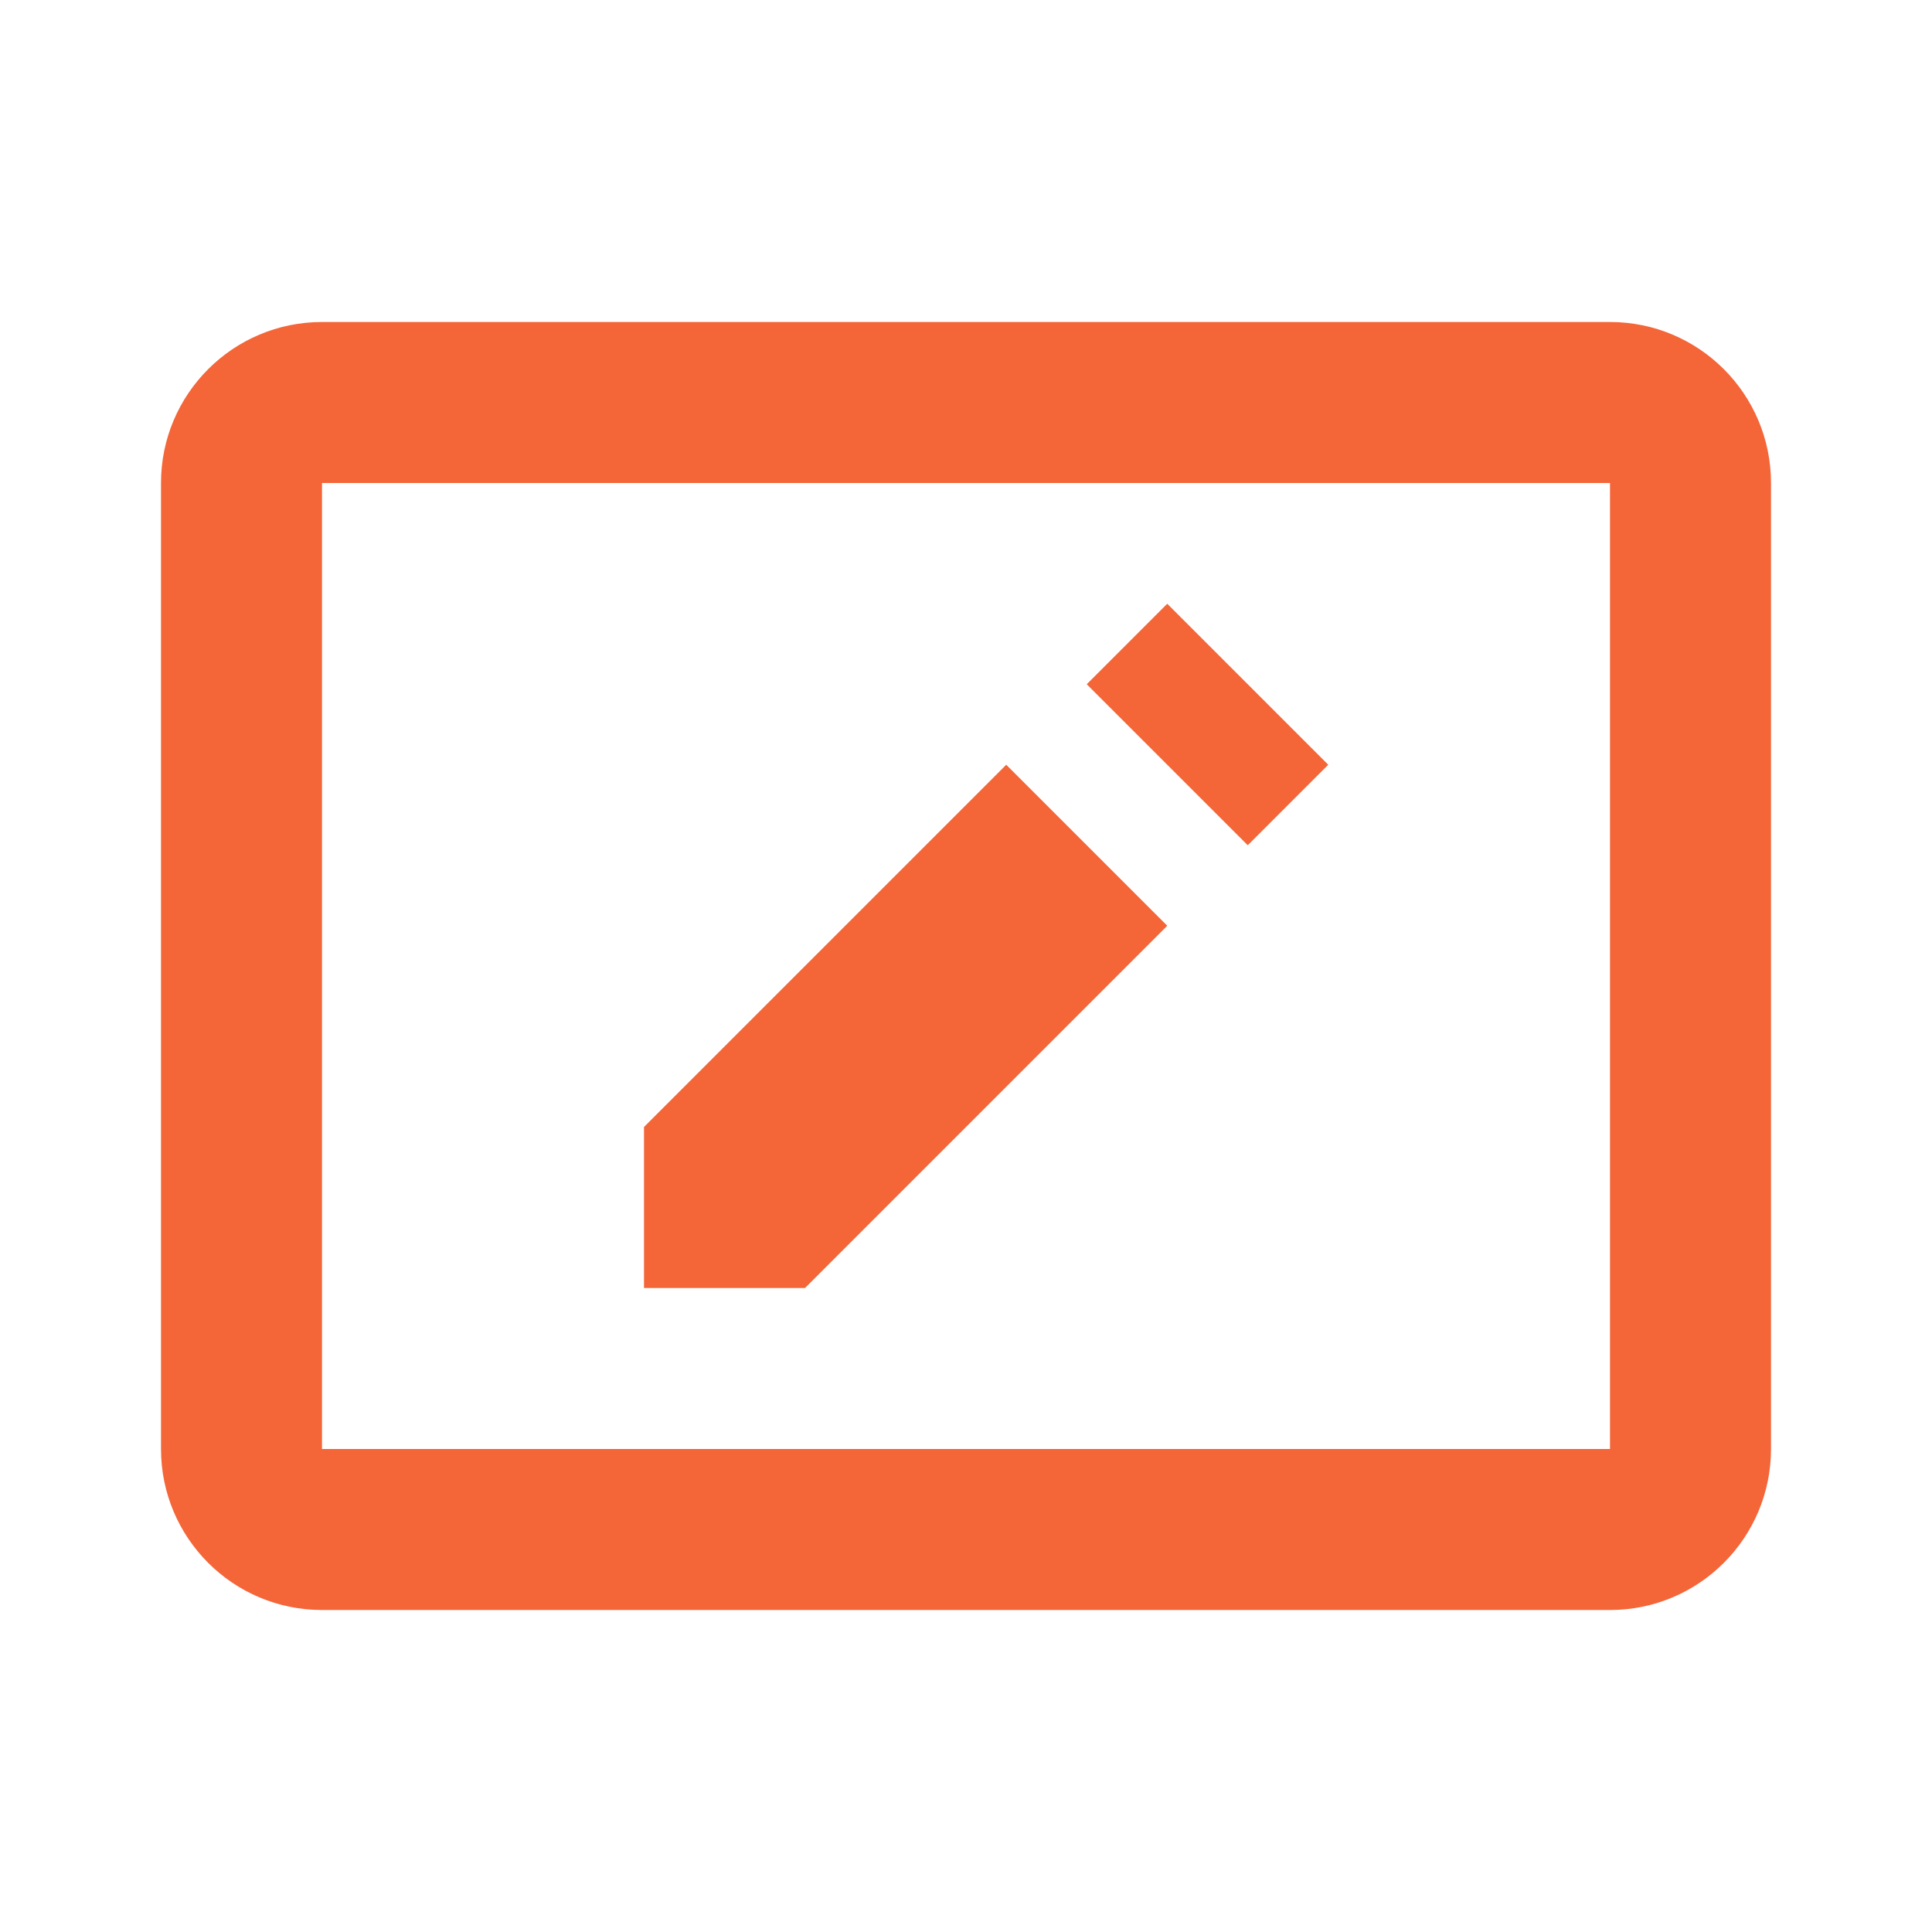 <svg width="48" height="48" viewBox="0 0 48 48" fill="none" xmlns="http://www.w3.org/2000/svg">
<path fill-rule="evenodd" clip-rule="evenodd" d="M40 8C42.209 8 44 9.791 44 12V36C44 38.209 42.209 40 40 40H8C5.791 40 4 38.209 4 36V12C4 9.791 5.791 8 8 8H40ZM40 12H8V36H40V12ZM25 19L29 23L20 32H16V28L25 19ZM29 15L33 19L31 21L27 17L29 15Z" fill="#F46538"/>
</svg>
